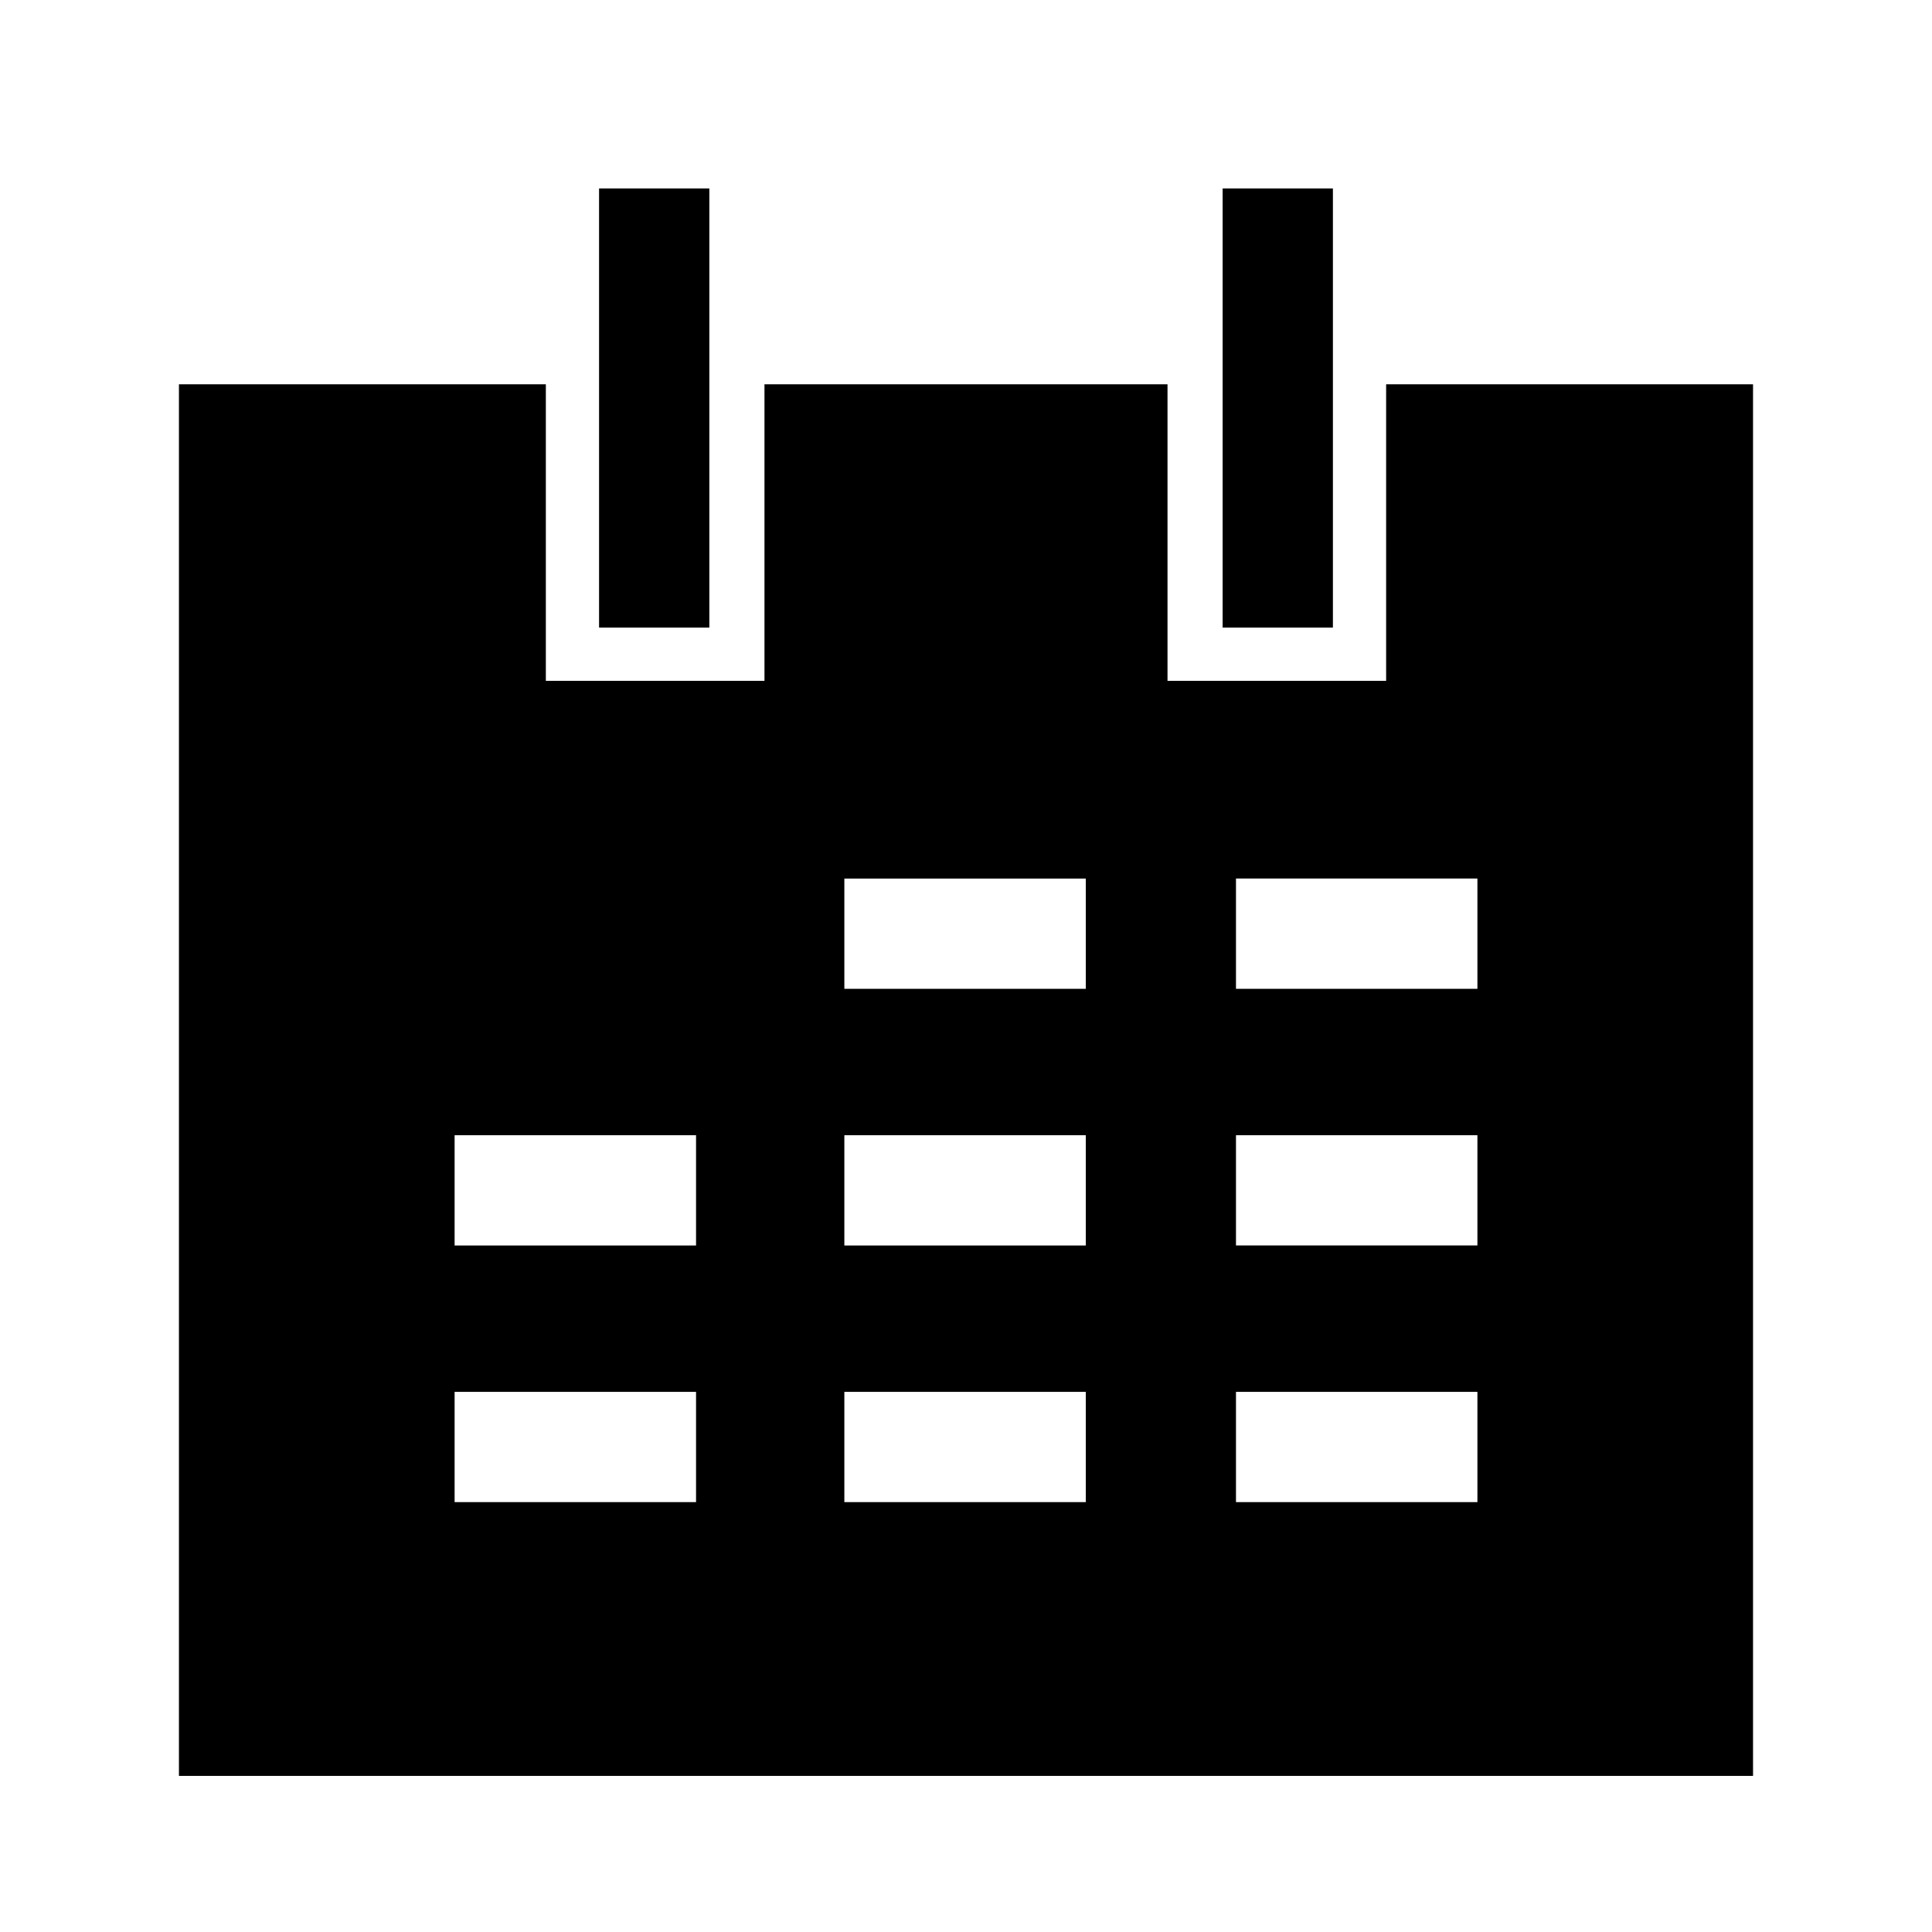 <?xml version="1.0" encoding="UTF-8"?>
<!-- The Best Svg Icon site in the world: iconSvg.co, Visit us! https://iconsvg.co -->
<svg fill="#000000" width="800px" height="800px" version="1.1" viewBox="144 144 512 512" xmlns="http://www.w3.org/2000/svg">
 <g>
  <path d="m511.34 324.43h-57.938v-78.594h-106.81v78.594h-57.938v-78.594h-97.234v368.79h417.15v-368.79h-97.234zm-182.88 217.65h-63.984v-29.223h63.984zm0-68.016h-63.984v-29.223h63.984zm103.79 68.016h-64.488v-29.223h63.984v29.223zm0-68.016h-64.488v-29.223h63.984v29.223zm0-68.016h-64.488v-29.223h63.984v29.223zm103.28 136.03h-63.984v-29.223h63.984zm0-68.016h-63.984v-29.223h63.984zm0-68.016h-63.984v-29.223h63.984z"/>
  <path d="m302.76 193.94h29.223v116.38h-29.223z"/>
  <path d="m468.01 193.94h29.223v116.38h-29.223z"/>
 </g>
</svg>